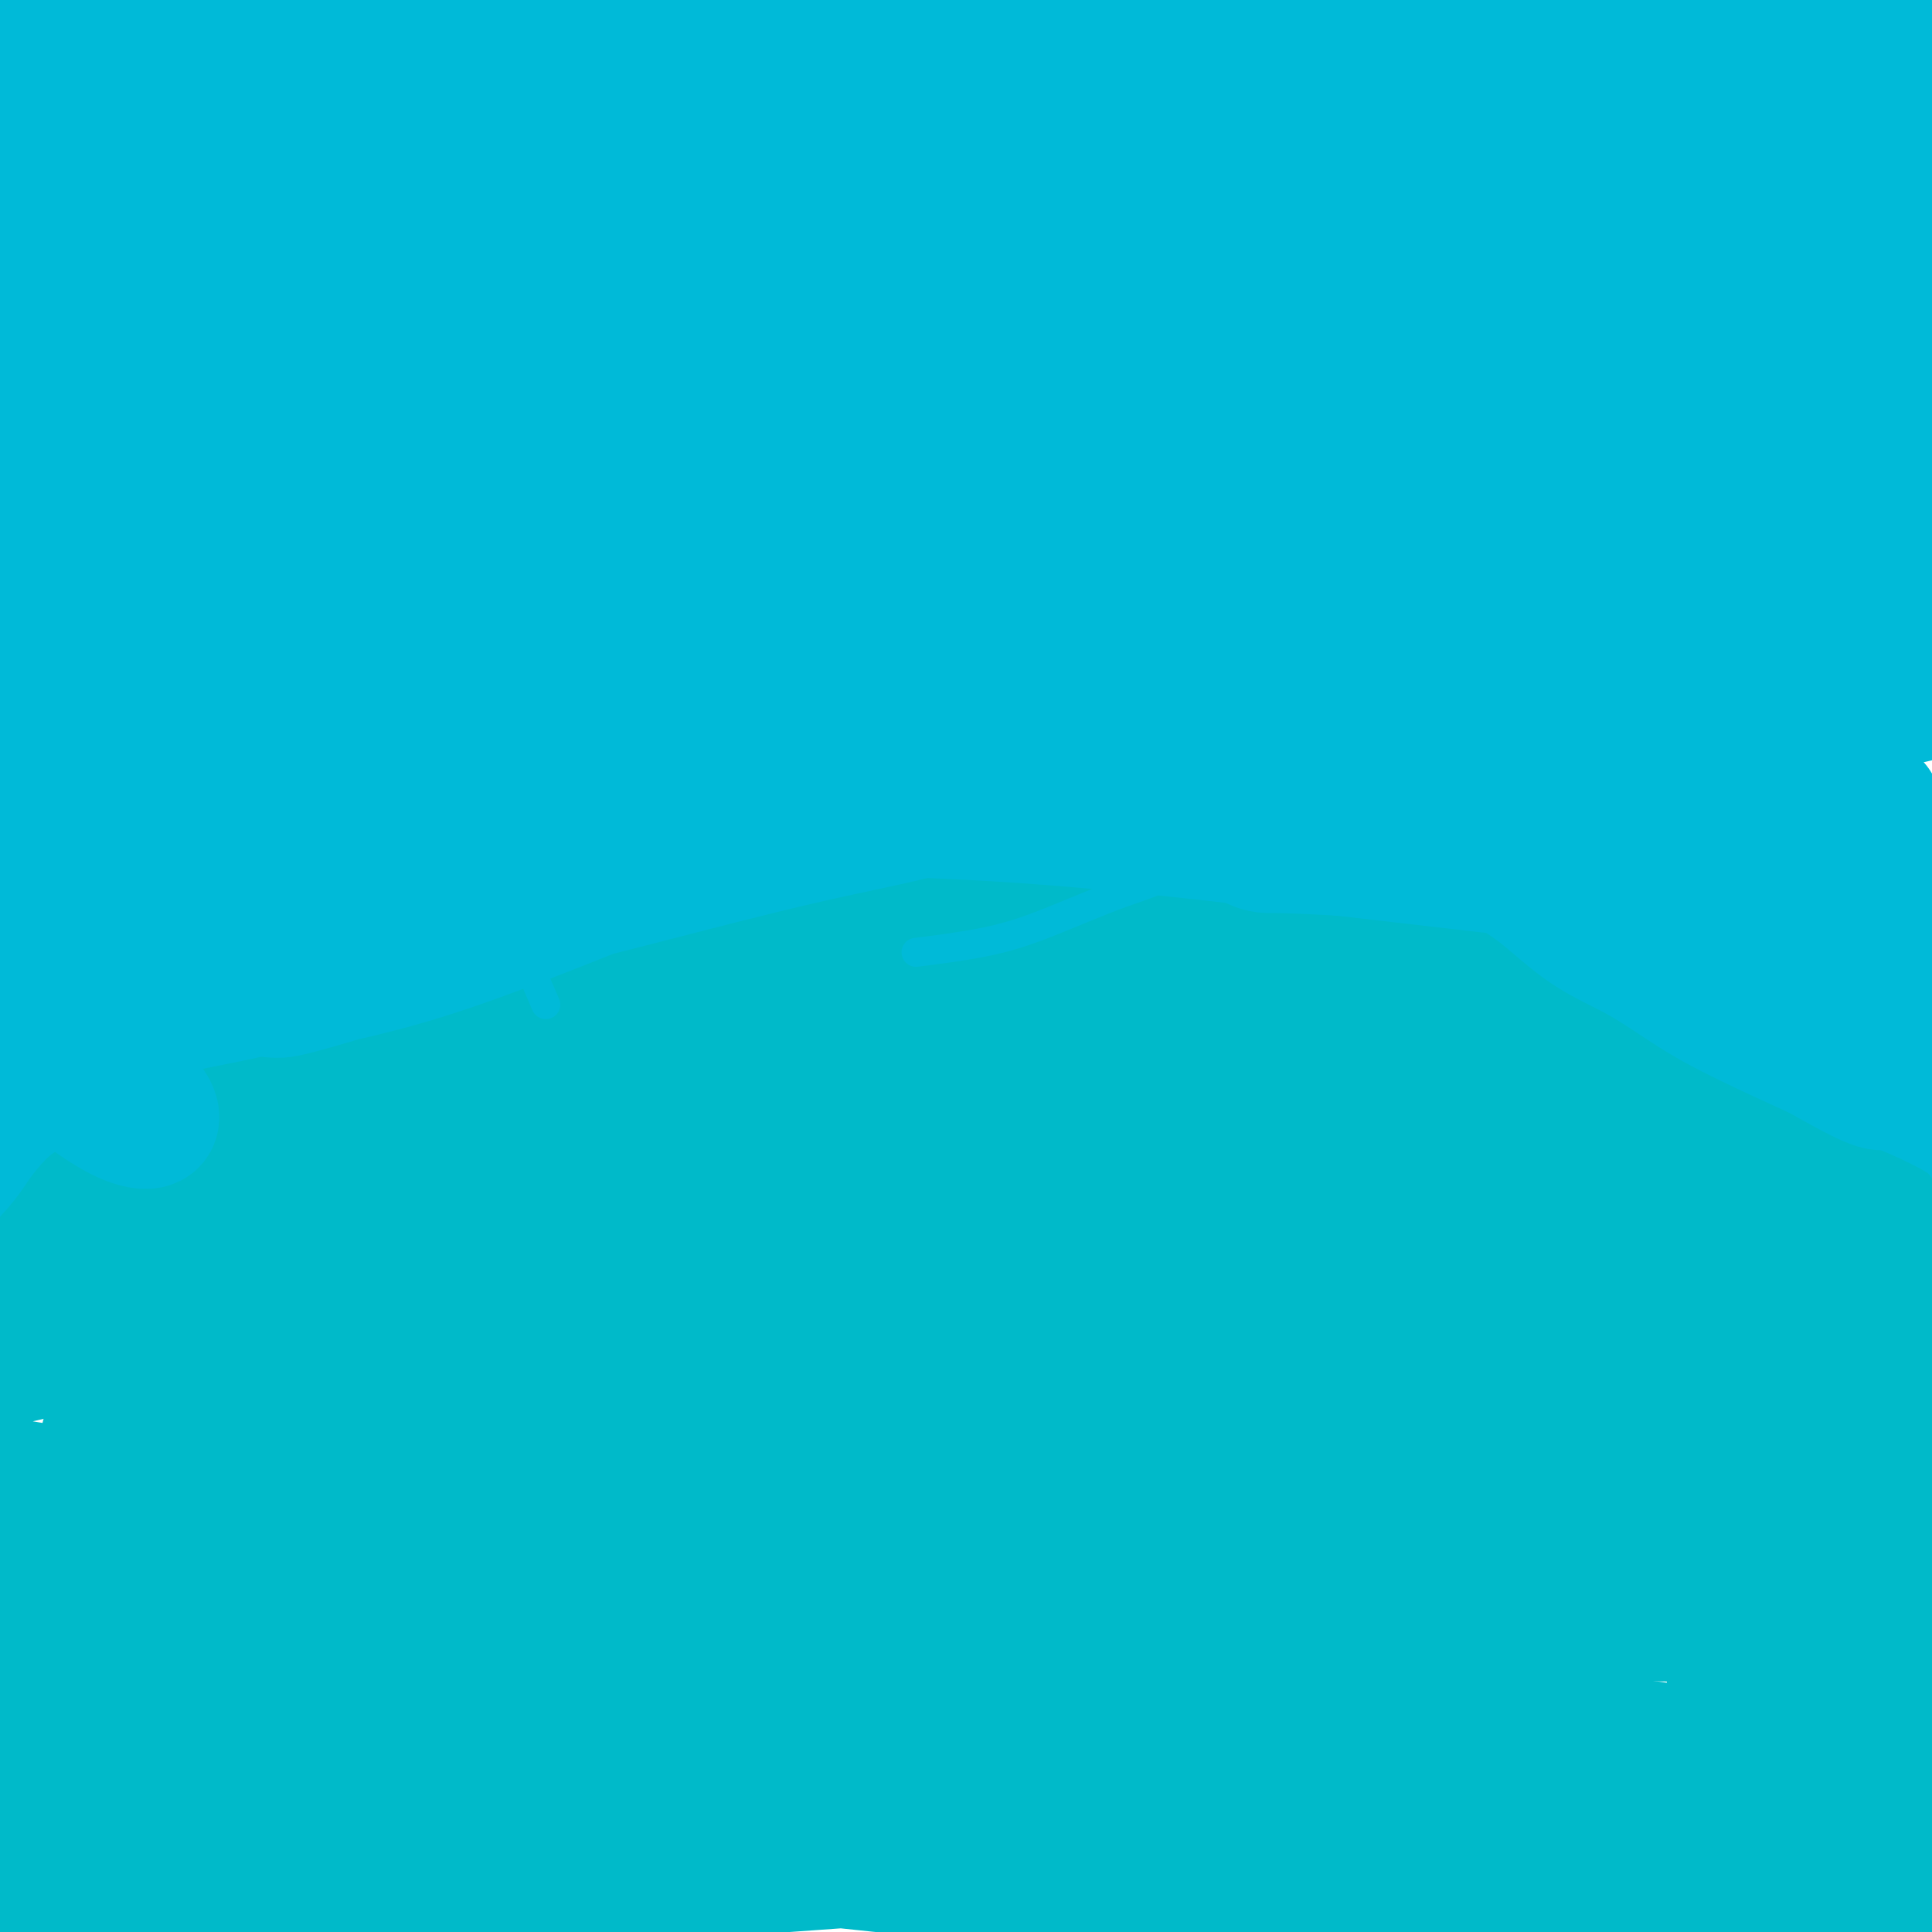 <svg viewBox='0 0 400 400' version='1.1' xmlns='http://www.w3.org/2000/svg' xmlns:xlink='http://www.w3.org/1999/xlink'><g fill='none' stroke='#00BAC9' stroke-width='28' stroke-linecap='round' stroke-linejoin='round'><path d='M3,386c0.862,-0.297 1.723,-0.595 4,-1c2.277,-0.405 5.969,-0.918 11,-2c5.031,-1.082 11.399,-2.735 18,-4c6.601,-1.265 13.434,-2.143 20,-3c6.566,-0.857 12.866,-1.694 20,-2c7.134,-0.306 15.104,-0.083 23,0c7.896,0.083 15.720,0.024 24,0c8.280,-0.024 17.016,-0.014 26,0c8.984,0.014 18.215,0.034 28,0c9.785,-0.034 20.125,-0.120 30,0c9.875,0.120 19.287,0.447 29,1c9.713,0.553 19.728,1.333 29,2c9.272,0.667 17.800,1.221 27,2c9.200,0.779 19.072,1.783 28,3c8.928,1.217 16.910,2.647 25,4c8.090,1.353 16.286,2.628 23,4c6.714,1.372 11.946,2.840 18,4c6.054,1.160 12.931,2.013 18,3c5.069,0.987 8.331,2.107 12,3c3.669,0.893 7.746,1.560 11,2c3.254,0.440 5.685,0.654 8,1c2.315,0.346 4.515,0.825 6,1c1.485,0.175 2.254,0.047 3,0c0.746,-0.047 1.470,-0.013 2,0c0.530,0.013 0.866,0.004 1,0c0.134,-0.004 0.067,-0.002 0,0'/><path d='M18,378c5.411,-1.576 10.822,-3.152 14,-4c3.178,-0.848 4.124,-0.969 10,-1c5.876,-0.031 16.681,0.026 28,0c11.319,-0.026 23.152,-0.137 35,1c11.848,1.137 23.713,3.520 34,5c10.287,1.480 18.997,2.057 25,3c6.003,0.943 9.299,2.254 13,3c3.701,0.746 7.805,0.929 13,1c5.195,0.071 11.479,0.030 18,0c6.521,-0.030 13.277,-0.050 21,0c7.723,0.050 16.411,0.171 24,0c7.589,-0.171 14.078,-0.634 19,-1c4.922,-0.366 8.276,-0.635 12,-1c3.724,-0.365 7.817,-0.826 10,-1c2.183,-0.174 2.454,-0.061 3,0c0.546,0.061 1.367,0.069 1,0c-0.367,-0.069 -1.921,-0.216 -6,0c-4.079,0.216 -10.683,0.796 -20,1c-9.317,0.204 -21.349,0.031 -34,0c-12.651,-0.031 -25.923,0.079 -38,0c-12.077,-0.079 -22.960,-0.347 -34,0c-11.040,0.347 -22.237,1.308 -34,2c-11.763,0.692 -24.092,1.114 -35,2c-10.908,0.886 -20.396,2.238 -31,3c-10.604,0.762 -22.325,0.936 -32,1c-9.675,0.064 -17.305,0.017 -23,0c-5.695,-0.017 -9.456,-0.005 -12,0c-2.544,0.005 -3.870,0.001 -4,0c-0.130,-0.001 0.935,-0.001 2,0'/><path d='M-3,392c-25.069,1.404 -3.242,0.913 8,0c11.242,-0.913 11.898,-2.250 19,-3c7.102,-0.750 20.650,-0.914 33,-1c12.350,-0.086 23.500,-0.095 35,0c11.500,0.095 23.348,0.295 35,0c11.652,-0.295 23.106,-1.085 36,-2c12.894,-0.915 27.228,-1.957 42,-3c14.772,-1.043 29.982,-2.089 45,-3c15.018,-0.911 29.842,-1.687 42,-2c12.158,-0.313 21.649,-0.162 30,0c8.351,0.162 15.563,0.336 20,1c4.437,0.664 6.101,1.818 7,3c0.899,1.182 1.034,2.393 1,3c-0.034,0.607 -0.236,0.610 -1,1c-0.764,0.390 -2.091,1.165 -7,2c-4.909,0.835 -13.399,1.728 -25,2c-11.601,0.272 -26.314,-0.079 -41,0c-14.686,0.079 -29.345,0.589 -45,0c-15.655,-0.589 -32.307,-2.275 -49,-4c-16.693,-1.725 -33.426,-3.489 -48,-6c-14.574,-2.511 -26.988,-5.769 -40,-9c-13.012,-3.231 -26.622,-6.437 -38,-9c-11.378,-2.563 -20.522,-4.485 -28,-7c-7.478,-2.515 -13.289,-5.622 -18,-8c-4.711,-2.378 -8.324,-4.025 -10,-5c-1.676,-0.975 -1.417,-1.277 -1,-2c0.417,-0.723 0.990,-1.868 3,-2c2.010,-0.132 5.456,0.748 11,0c5.544,-0.748 13.185,-3.124 23,-4c9.815,-0.876 21.804,-0.250 35,0c13.196,0.250 27.598,0.125 42,0'/><path d='M113,334c20.066,0.002 31.730,0.006 47,0c15.270,-0.006 34.146,-0.022 54,0c19.854,0.022 40.685,0.082 62,0c21.315,-0.082 43.112,-0.306 62,0c18.888,0.306 34.867,1.141 48,2c13.133,0.859 23.420,1.741 31,2c7.580,0.259 12.452,-0.107 15,0c2.548,0.107 2.770,0.685 3,0c0.230,-0.685 0.467,-2.633 -5,-4c-5.467,-1.367 -16.637,-2.155 -29,-3c-12.363,-0.845 -25.920,-1.749 -41,-2c-15.080,-0.251 -31.683,0.150 -48,0c-16.317,-0.150 -32.347,-0.851 -48,0c-15.653,0.851 -30.931,3.253 -47,5c-16.069,1.747 -32.931,2.839 -49,4c-16.069,1.161 -31.344,2.390 -47,3c-15.656,0.610 -31.694,0.601 -46,1c-14.306,0.399 -26.881,1.208 -39,0c-12.119,-1.208 -23.782,-4.431 -32,-7c-8.218,-2.569 -12.992,-4.484 -15,-6c-2.008,-1.516 -1.252,-2.631 0,-4c1.252,-1.369 2.999,-2.990 7,-5c4.001,-2.010 10.255,-4.408 17,-7c6.745,-2.592 13.982,-5.379 23,-8c9.018,-2.621 19.816,-5.075 31,-7c11.184,-1.925 22.752,-3.321 35,-4c12.248,-0.679 25.174,-0.640 39,-1c13.826,-0.360 28.551,-1.117 46,0c17.449,1.117 37.621,4.108 57,7c19.379,2.892 37.965,5.683 53,7c15.035,1.317 26.517,1.158 38,1'/><path d='M335,308c10.904,0.166 19.163,0.082 26,0c6.837,-0.082 12.252,-0.162 15,-1c2.748,-0.838 2.829,-2.434 3,-4c0.171,-1.566 0.433,-3.103 -1,-4c-1.433,-0.897 -4.560,-1.154 -10,-2c-5.440,-0.846 -13.193,-2.281 -25,-3c-11.807,-0.719 -27.668,-0.722 -45,0c-17.332,0.722 -36.135,2.168 -55,4c-18.865,1.832 -37.791,4.050 -56,6c-18.209,1.950 -35.702,3.630 -53,5c-17.298,1.370 -34.403,2.428 -50,3c-15.597,0.572 -29.686,0.658 -43,0c-13.314,-0.658 -25.854,-2.059 -37,-4c-11.146,-1.941 -20.899,-4.421 -26,-7c-5.101,-2.579 -5.550,-5.257 -6,-7c-0.450,-1.743 -0.901,-2.552 1,-4c1.901,-1.448 6.156,-3.536 11,-5c4.844,-1.464 10.279,-2.304 18,-4c7.721,-1.696 17.728,-4.247 30,-6c12.272,-1.753 26.809,-2.708 41,-3c14.191,-0.292 28.036,0.079 43,0c14.964,-0.079 31.046,-0.608 49,0c17.954,0.608 37.778,2.353 56,3c18.222,0.647 34.841,0.196 49,0c14.159,-0.196 25.858,-0.137 37,0c11.142,0.137 21.729,0.352 30,0c8.271,-0.352 14.227,-1.271 19,-2c4.773,-0.729 8.362,-1.268 10,-2c1.638,-0.732 1.326,-1.659 1,-2c-0.326,-0.341 -0.664,-0.098 -3,0c-2.336,0.098 -6.668,0.049 -11,0'/><path d='M353,269c-7.307,0.079 -19.075,1.277 -32,3c-12.925,1.723 -27.007,3.971 -41,7c-13.993,3.029 -27.898,6.839 -43,11c-15.102,4.161 -31.401,8.674 -46,13c-14.599,4.326 -27.499,8.466 -41,12c-13.501,3.534 -27.602,6.464 -41,10c-13.398,3.536 -26.094,7.680 -38,10c-11.906,2.320 -23.022,2.816 -33,3c-9.978,0.184 -18.817,0.055 -26,0c-7.183,-0.055 -12.708,-0.035 -16,0c-3.292,0.035 -4.349,0.084 -5,0c-0.651,-0.084 -0.895,-0.300 -1,-1c-0.105,-0.700 -0.072,-1.884 0,-3c0.072,-1.116 0.184,-2.166 1,-3c0.816,-0.834 2.337,-1.453 4,-3c1.663,-1.547 3.468,-4.021 6,-6c2.532,-1.979 5.791,-3.464 9,-6c3.209,-2.536 6.367,-6.123 10,-10c3.633,-3.877 7.739,-8.045 11,-12c3.261,-3.955 5.677,-7.698 9,-12c3.323,-4.302 7.553,-9.164 11,-14c3.447,-4.836 6.110,-9.645 9,-14c2.890,-4.355 6.008,-8.256 9,-12c2.992,-3.744 5.858,-7.332 9,-11c3.142,-3.668 6.559,-7.415 10,-11c3.441,-3.585 6.907,-7.007 11,-10c4.093,-2.993 8.812,-5.556 13,-8c4.188,-2.444 7.844,-4.768 12,-7c4.156,-2.232 8.811,-4.370 13,-6c4.189,-1.630 7.911,-2.751 12,-4c4.089,-1.249 8.544,-2.624 13,-4'/><path d='M162,181c7.850,-2.400 8.473,-1.400 12,-2c3.527,-0.600 9.956,-2.802 15,-4c5.044,-1.198 8.704,-1.394 13,-2c4.296,-0.606 9.228,-1.622 14,-2c4.772,-0.378 9.384,-0.118 14,0c4.616,0.118 9.236,0.092 14,0c4.764,-0.092 9.670,-0.251 15,0c5.330,0.251 11.083,0.913 17,2c5.917,1.087 11.998,2.599 18,4c6.002,1.401 11.924,2.690 18,4c6.076,1.310 12.307,2.642 18,4c5.693,1.358 10.849,2.743 17,4c6.151,1.257 13.296,2.387 20,4c6.704,1.613 12.965,3.710 19,6c6.035,2.290 11.843,4.773 18,7c6.157,2.227 12.662,4.199 19,7c6.338,2.801 12.510,6.431 17,9c4.490,2.569 7.299,4.075 10,6c2.701,1.925 5.294,4.267 7,6c1.706,1.733 2.524,2.857 3,4c0.476,1.143 0.611,2.307 1,3c0.389,0.693 1.031,0.916 0,1c-1.031,0.084 -3.736,0.028 -6,0c-2.264,-0.028 -4.089,-0.027 -7,0c-2.911,0.027 -6.909,0.081 -13,0c-6.091,-0.081 -14.274,-0.295 -23,-1c-8.726,-0.705 -17.996,-1.899 -28,-3c-10.004,-1.101 -20.743,-2.110 -31,-3c-10.257,-0.890 -20.031,-1.663 -29,-2c-8.969,-0.337 -17.134,-0.239 -27,-1c-9.866,-0.761 -21.433,-2.380 -33,-4'/><path d='M264,228c-28.852,-2.626 -26.984,-2.692 -33,-4c-6.016,-1.308 -19.918,-3.859 -31,-5c-11.082,-1.141 -19.344,-0.873 -28,-1c-8.656,-0.127 -17.706,-0.648 -26,-1c-8.294,-0.352 -15.832,-0.536 -23,0c-7.168,0.536 -13.966,1.790 -21,3c-7.034,1.210 -14.303,2.376 -21,4c-6.697,1.624 -12.822,3.707 -19,6c-6.178,2.293 -12.408,4.796 -18,7c-5.592,2.204 -10.548,4.111 -15,6c-4.452,1.889 -8.402,3.762 -12,5c-3.598,1.238 -6.843,1.841 -9,2c-2.157,0.159 -3.227,-0.125 -4,0c-0.773,0.125 -1.249,0.661 0,0c1.249,-0.661 4.224,-2.518 7,-4c2.776,-1.482 5.351,-2.590 9,-5c3.649,-2.410 8.370,-6.124 14,-10c5.630,-3.876 12.170,-7.914 19,-12c6.830,-4.086 13.951,-8.219 22,-12c8.049,-3.781 17.025,-7.209 26,-10c8.975,-2.791 17.949,-4.943 27,-7c9.051,-2.057 18.179,-4.018 28,-5c9.821,-0.982 20.333,-0.984 30,-1c9.667,-0.016 18.487,-0.044 27,0c8.513,0.044 16.719,0.162 24,1c7.281,0.838 13.636,2.396 21,4c7.364,1.604 15.737,3.255 22,5c6.263,1.745 10.417,3.585 13,5c2.583,1.415 3.595,2.404 4,3c0.405,0.596 0.202,0.798 0,1'/><path d='M297,203c2.044,1.964 -1.346,2.374 -4,3c-2.654,0.626 -4.573,1.469 -9,3c-4.427,1.531 -11.362,3.750 -19,6c-7.638,2.250 -15.979,4.532 -26,6c-10.021,1.468 -21.721,2.122 -33,3c-11.279,0.878 -22.136,1.980 -33,3c-10.864,1.020 -21.733,1.959 -33,3c-11.267,1.041 -22.930,2.185 -34,3c-11.070,0.815 -21.547,1.300 -31,2c-9.453,0.700 -17.883,1.613 -25,2c-7.117,0.387 -12.920,0.247 -17,1c-4.080,0.753 -6.435,2.400 -8,3c-1.565,0.600 -2.340,0.151 -2,0c0.340,-0.151 1.793,-0.006 3,0c1.207,0.006 2.167,-0.126 4,0c1.833,0.126 4.539,0.509 9,0c4.461,-0.509 10.677,-1.910 17,-3c6.323,-1.090 12.754,-1.869 21,-3c8.246,-1.131 18.306,-2.615 29,-4c10.694,-1.385 22.024,-2.671 33,-4c10.976,-1.329 21.600,-2.701 32,-4c10.400,-1.299 20.575,-2.525 30,-4c9.425,-1.475 18.100,-3.200 25,-4c6.900,-0.800 12.024,-0.674 16,-1c3.976,-0.326 6.805,-1.103 7,-1c0.195,0.103 -2.243,1.086 -5,2c-2.757,0.914 -5.832,1.761 -13,4c-7.168,2.239 -18.430,5.872 -30,9c-11.570,3.128 -23.449,5.751 -37,8c-13.551,2.249 -28.776,4.125 -44,6'/><path d='M120,242c-20.781,3.091 -32.233,3.820 -44,5c-11.767,1.180 -23.849,2.813 -34,4c-10.151,1.187 -18.372,1.928 -24,3c-5.628,1.072 -8.665,2.475 -10,3c-1.335,0.525 -0.968,0.171 0,0c0.968,-0.171 2.538,-0.158 5,0c2.462,0.158 5.817,0.461 13,0c7.183,-0.461 18.193,-1.686 30,-3c11.807,-1.314 24.410,-2.717 38,-4c13.590,-1.283 28.167,-2.447 42,-4c13.833,-1.553 26.923,-3.494 41,-5c14.077,-1.506 29.140,-2.576 43,-4c13.860,-1.424 26.515,-3.202 38,-4c11.485,-0.798 21.798,-0.617 30,-1c8.202,-0.383 14.293,-1.330 19,-2c4.707,-0.670 8.031,-1.063 8,-1c-0.031,0.063 -3.418,0.581 -7,1c-3.582,0.419 -7.359,0.738 -15,2c-7.641,1.262 -19.145,3.467 -32,6c-12.855,2.533 -27.063,5.392 -42,8c-14.937,2.608 -30.605,4.964 -45,8c-14.395,3.036 -27.516,6.754 -40,10c-12.484,3.246 -24.330,6.022 -35,9c-10.670,2.978 -20.165,6.159 -27,8c-6.835,1.841 -11.009,2.342 -13,3c-1.991,0.658 -1.799,1.475 -2,2c-0.201,0.525 -0.796,0.759 1,1c1.796,0.241 5.984,0.488 11,1c5.016,0.512 10.862,1.289 20,3c9.138,1.711 21.569,4.355 34,7'/><path d='M123,298c16.792,3.388 25.771,5.860 38,8c12.229,2.140 27.706,3.950 42,6c14.294,2.050 27.403,4.341 41,6c13.597,1.659 27.681,2.686 40,4c12.319,1.314 22.871,2.914 31,4c8.129,1.086 13.835,1.657 17,2c3.165,0.343 3.791,0.459 4,1c0.209,0.541 0.003,1.508 -2,2c-2.003,0.492 -5.801,0.510 -10,1c-4.199,0.490 -8.797,1.452 -18,3c-9.203,1.548 -23.009,3.683 -37,5c-13.991,1.317 -28.165,1.817 -43,3c-14.835,1.183 -30.329,3.050 -45,5c-14.671,1.950 -28.517,3.984 -41,6c-12.483,2.016 -23.602,4.014 -33,5c-9.398,0.986 -17.073,0.959 -23,1c-5.927,0.041 -10.104,0.151 -12,0c-1.896,-0.151 -1.511,-0.563 -1,-1c0.511,-0.437 1.147,-0.898 4,-1c2.853,-0.102 7.924,0.154 14,0c6.076,-0.154 13.156,-0.720 22,-1c8.844,-0.280 19.453,-0.276 32,0c12.547,0.276 27.033,0.823 42,2c14.967,1.177 30.414,2.985 45,5c14.586,2.015 28.310,4.239 40,5c11.690,0.761 21.346,0.061 29,0c7.654,-0.061 13.305,0.517 17,0c3.695,-0.517 5.434,-2.128 6,-3c0.566,-0.872 -0.040,-1.004 -1,-1c-0.960,0.004 -2.274,0.144 -5,0c-2.726,-0.144 -6.863,-0.572 -11,-1'/><path d='M305,364c-5.238,-0.358 -9.833,-0.252 -17,0c-7.167,0.252 -16.907,0.652 -28,0c-11.093,-0.652 -23.539,-2.356 -35,-4c-11.461,-1.644 -21.938,-3.229 -31,-4c-9.062,-0.771 -16.709,-0.729 -22,-1c-5.291,-0.271 -8.227,-0.857 -10,-1c-1.773,-0.143 -2.384,0.155 -2,0c0.384,-0.155 1.762,-0.765 4,-1c2.238,-0.235 5.337,-0.095 11,0c5.663,0.095 13.889,0.144 24,0c10.111,-0.144 22.108,-0.481 36,0c13.892,0.481 29.681,1.782 45,3c15.319,1.218 30.170,2.355 45,4c14.830,1.645 29.640,3.799 43,6c13.360,2.201 25.269,4.450 36,6c10.731,1.550 20.282,2.401 27,3c6.718,0.599 10.602,0.945 13,1c2.398,0.055 3.310,-0.181 4,0c0.690,0.181 1.159,0.779 0,1c-1.159,0.221 -3.946,0.065 -7,0c-3.054,-0.065 -6.374,-0.038 -11,0c-4.626,0.038 -10.559,0.087 -18,0c-7.441,-0.087 -16.390,-0.309 -26,-1c-9.610,-0.691 -19.882,-1.852 -30,-3c-10.118,-1.148 -20.080,-2.282 -28,-3c-7.920,-0.718 -13.796,-1.019 -19,-1c-5.204,0.019 -9.737,0.359 -13,0c-3.263,-0.359 -5.256,-1.416 -6,-2c-0.744,-0.584 -0.239,-0.696 0,-1c0.239,-0.304 0.211,-0.801 2,-1c1.789,-0.199 5.394,-0.099 9,0'/><path d='M301,365c3.698,-0.482 7.441,-0.687 13,0c5.559,0.687 12.932,2.265 23,3c10.068,0.735 22.830,0.625 34,1c11.170,0.375 20.750,1.234 29,0c8.250,-1.234 15.172,-4.562 21,-8c5.828,-3.438 10.561,-6.987 14,-11c3.439,-4.013 5.583,-8.489 7,-12c1.417,-3.511 2.106,-6.057 2,-9c-0.106,-2.943 -1.008,-6.284 -4,-10c-2.992,-3.716 -8.074,-7.809 -14,-12c-5.926,-4.191 -12.697,-8.481 -19,-12c-6.303,-3.519 -12.137,-6.266 -18,-8c-5.863,-1.734 -11.753,-2.453 -16,-3c-4.247,-0.547 -6.851,-0.920 -9,0c-2.149,0.920 -3.844,3.134 -5,5c-1.156,1.866 -1.772,3.384 -2,5c-0.228,1.616 -0.069,3.330 0,5c0.069,1.670 0.046,3.295 1,5c0.954,1.705 2.884,3.490 5,6c2.116,2.510 4.416,5.745 7,9c2.584,3.255 5.451,6.531 8,9c2.549,2.469 4.782,4.130 6,5c1.218,0.870 1.423,0.950 2,1c0.577,0.050 1.528,0.069 2,-1c0.472,-1.069 0.466,-3.225 1,-7c0.534,-3.775 1.607,-9.170 2,-16c0.393,-6.830 0.105,-15.095 0,-23c-0.105,-7.905 -0.028,-15.449 0,-20c0.028,-4.551 0.008,-6.110 0,-7c-0.008,-0.890 -0.002,-1.111 0,3c0.002,4.111 0.001,12.556 0,21'/><path d='M391,284c0.226,9.759 0.792,22.156 1,35c0.208,12.844 0.058,26.133 0,38c-0.058,11.867 -0.026,22.311 0,30c0.026,7.689 0.045,12.624 0,13c-0.045,0.376 -0.154,-3.806 0,-7c0.154,-3.194 0.573,-5.401 1,-14c0.427,-8.599 0.864,-23.589 1,-37c0.136,-13.411 -0.029,-25.244 1,-37c1.029,-11.756 3.252,-23.434 5,-32c1.748,-8.566 3.021,-14.020 4,-17c0.979,-2.980 1.663,-3.486 2,-4c0.337,-0.514 0.327,-1.037 0,4c-0.327,5.037 -0.971,15.634 -2,25c-1.029,9.366 -2.443,17.501 -4,27c-1.557,9.499 -3.258,20.362 -4,29c-0.742,8.638 -0.524,15.051 -1,18c-0.476,2.949 -1.644,2.435 -2,2c-0.356,-0.435 0.101,-0.792 0,-6c-0.101,-5.208 -0.759,-15.269 -1,-25c-0.241,-9.731 -0.064,-19.132 0,-30c0.064,-10.868 0.016,-23.202 0,-34c-0.016,-10.798 0.000,-20.060 0,-25c-0.000,-4.940 -0.018,-5.559 0,-6c0.018,-0.441 0.071,-0.705 -1,4c-1.071,4.705 -3.265,14.378 -6,25c-2.735,10.622 -6.009,22.194 -8,34c-1.991,11.806 -2.699,23.845 -4,32c-1.301,8.155 -3.197,12.426 -4,16c-0.803,3.574 -0.515,6.450 0,2c0.515,-4.450 1.258,-16.225 2,-28'/><path d='M371,316c0.913,-9.442 2.195,-20.046 4,-31c1.805,-10.954 4.134,-22.259 6,-33c1.866,-10.741 3.268,-20.919 4,-26c0.732,-5.081 0.795,-5.065 1,-5c0.205,0.065 0.553,0.178 -1,7c-1.553,6.822 -5.008,20.351 -8,34c-2.992,13.649 -5.523,27.418 -8,42c-2.477,14.582 -4.900,29.977 -7,42c-2.100,12.023 -3.876,20.674 -5,25c-1.124,4.326 -1.597,4.329 -2,5c-0.403,0.671 -0.737,2.011 0,-2c0.737,-4.011 2.545,-13.375 4,-24c1.455,-10.625 2.556,-22.513 4,-36c1.444,-13.487 3.232,-28.573 5,-42c1.768,-13.427 3.516,-25.196 5,-35c1.484,-9.804 2.704,-17.643 3,-21c0.296,-3.357 -0.331,-2.233 -1,-1c-0.669,1.233 -1.381,2.576 -4,8c-2.619,5.424 -7.147,14.930 -11,26c-3.853,11.070 -7.033,23.703 -10,35c-2.967,11.297 -5.723,21.256 -8,29c-2.277,7.744 -4.075,13.271 -5,16c-0.925,2.729 -0.977,2.660 -1,2c-0.023,-0.660 -0.018,-1.912 0,-8c0.018,-6.088 0.050,-17.011 0,-29c-0.050,-11.989 -0.181,-25.042 1,-38c1.181,-12.958 3.676,-25.820 5,-37c1.324,-11.180 1.479,-20.677 2,-26c0.521,-5.323 1.410,-6.472 1,-7c-0.410,-0.528 -2.117,-0.437 -5,4c-2.883,4.437 -6.941,13.218 -11,22'/><path d='M329,212c-4.438,9.930 -7.532,21.754 -11,33c-3.468,11.246 -7.312,21.913 -10,31c-2.688,9.087 -4.222,16.594 -5,20c-0.778,3.406 -0.799,2.711 -1,3c-0.201,0.289 -0.582,1.562 0,-1c0.582,-2.562 2.128,-8.959 4,-17c1.872,-8.041 4.071,-17.726 6,-27c1.929,-9.274 3.588,-18.136 5,-26c1.412,-7.864 2.578,-14.728 3,-19c0.422,-4.272 0.100,-5.950 0,-7c-0.100,-1.050 0.021,-1.471 -2,1c-2.021,2.471 -6.185,7.833 -10,14c-3.815,6.167 -7.279,13.138 -10,20c-2.721,6.862 -4.697,13.616 -6,19c-1.303,5.384 -1.932,9.399 -2,11c-0.068,1.601 0.426,0.789 1,1c0.574,0.211 1.228,1.447 3,-1c1.772,-2.447 4.662,-8.577 7,-15c2.338,-6.423 4.124,-13.140 5,-19c0.876,-5.860 0.841,-10.863 1,-15c0.159,-4.137 0.510,-7.409 0,-9c-0.510,-1.591 -1.882,-1.501 -5,-1c-3.118,0.501 -7.980,1.414 -13,4c-5.020,2.586 -10.196,6.846 -15,11c-4.804,4.154 -9.236,8.202 -13,12c-3.764,3.798 -6.861,7.347 -9,11c-2.139,3.653 -3.319,7.410 -4,10c-0.681,2.590 -0.863,4.014 -1,5c-0.137,0.986 -0.229,1.535 1,2c1.229,0.465 3.780,0.847 6,1c2.220,0.153 4.110,0.076 6,0'/><path d='M260,264c3.119,0.429 4.416,0.000 6,0c1.584,-0.000 3.454,0.429 5,-1c1.546,-1.429 2.766,-4.714 3,-7c0.234,-2.286 -0.520,-3.572 -3,-6c-2.480,-2.428 -6.686,-5.998 -11,-10c-4.314,-4.002 -8.736,-8.437 -13,-12c-4.264,-3.563 -8.368,-6.254 -12,-8c-3.632,-1.746 -6.790,-2.545 -9,-3c-2.210,-0.455 -3.470,-0.565 -5,0c-1.530,0.565 -3.328,1.804 -4,7c-0.672,5.196 -0.218,14.349 0,21c0.218,6.651 0.201,10.802 1,15c0.799,4.198 2.415,8.444 4,11c1.585,2.556 3.139,3.420 4,4c0.861,0.580 1.030,0.874 1,1c-0.030,0.126 -0.259,0.084 0,-1c0.259,-1.084 1.007,-3.209 0,-6c-1.007,-2.791 -3.769,-6.247 -7,-11c-3.231,-4.753 -6.931,-10.801 -12,-17c-5.069,-6.199 -11.505,-12.547 -17,-18c-5.495,-5.453 -10.048,-10.010 -14,-13c-3.952,-2.990 -7.304,-4.413 -9,-5c-1.696,-0.587 -1.736,-0.339 -2,0c-0.264,0.339 -0.752,0.769 -1,1c-0.248,0.231 -0.258,0.262 1,1c1.258,0.738 3.782,2.184 7,4c3.218,1.816 7.131,4.002 11,6c3.869,1.998 7.696,3.807 12,5c4.304,1.193 9.087,1.769 12,2c2.913,0.231 3.957,0.115 5,0'/><path d='M213,224c4.079,0.768 5.776,1.688 1,0c-4.776,-1.688 -16.025,-5.983 -24,-9c-7.975,-3.017 -12.676,-4.756 -18,-7c-5.324,-2.244 -11.270,-4.994 -16,-6c-4.730,-1.006 -8.243,-0.270 -10,0c-1.757,0.270 -1.758,0.072 -1,0c0.758,-0.072 2.276,-0.018 5,0c2.724,0.018 6.656,0.002 11,0c4.344,-0.002 9.101,0.011 15,0c5.899,-0.011 12.941,-0.045 19,0c6.059,0.045 11.137,0.171 16,0c4.863,-0.171 9.511,-0.639 12,-1c2.489,-0.361 2.818,-0.616 3,-1c0.182,-0.384 0.215,-0.899 0,-1c-0.215,-0.101 -0.679,0.211 -3,0c-2.321,-0.211 -6.498,-0.946 -11,-2c-4.502,-1.054 -9.329,-2.427 -15,-4c-5.671,-1.573 -12.186,-3.347 -18,-4c-5.814,-0.653 -10.926,-0.185 -15,0c-4.074,0.185 -7.109,0.088 -9,0c-1.891,-0.088 -2.637,-0.167 -3,0c-0.363,0.167 -0.342,0.581 0,1c0.342,0.419 1.003,0.844 3,1c1.997,0.156 5.328,0.042 10,0c4.672,-0.042 10.685,-0.011 17,0c6.315,0.011 12.931,0.003 22,0c9.069,-0.003 20.591,-0.001 31,0c10.409,0.001 19.704,0.000 29,0'/><path d='M264,191c22.306,0.351 22.071,0.227 27,0c4.929,-0.227 15.023,-0.558 23,-1c7.977,-0.442 13.836,-0.993 19,-2c5.164,-1.007 9.631,-2.468 13,-3c3.369,-0.532 5.639,-0.136 7,0c1.361,0.136 1.814,0.011 2,0c0.186,-0.011 0.106,0.091 0,2c-0.106,1.909 -0.237,5.626 0,11c0.237,5.374 0.843,12.407 1,17c0.157,4.593 -0.136,6.746 -1,9c-0.864,2.254 -2.298,4.607 -3,6c-0.702,1.393 -0.671,1.824 -1,2c-0.329,0.176 -1.018,0.095 -1,0c0.018,-0.095 0.742,-0.205 1,0c0.258,0.205 0.048,0.724 1,0c0.952,-0.724 3.066,-2.690 5,-4c1.934,-1.310 3.689,-1.962 5,-4c1.311,-2.038 2.180,-5.461 3,-9c0.820,-3.539 1.593,-7.195 1,-12c-0.593,-4.805 -2.552,-10.760 -4,-15c-1.448,-4.240 -2.387,-6.766 -3,-8c-0.613,-1.234 -0.902,-1.176 -1,-1c-0.098,0.176 -0.005,0.469 0,1c0.005,0.531 -0.079,1.301 1,4c1.079,2.699 3.322,7.328 6,12c2.678,4.672 5.790,9.386 9,14c3.210,4.614 6.518,9.127 8,12c1.482,2.873 1.138,4.107 1,5c-0.138,0.893 -0.069,1.447 0,2'/><path d='M383,229c2.872,7.811 -1.947,2.839 -6,1c-4.053,-1.839 -7.339,-0.546 -10,0c-2.661,0.546 -4.697,0.346 -16,0c-11.303,-0.346 -31.871,-0.837 -45,1c-13.129,1.837 -18.817,6.002 -28,11c-9.183,4.998 -21.862,10.828 -34,18c-12.138,7.172 -23.737,15.684 -36,24c-12.263,8.316 -25.192,16.434 -38,24c-12.808,7.566 -25.497,14.580 -38,21c-12.503,6.420 -24.821,12.245 -36,17c-11.179,4.755 -21.220,8.439 -30,10c-8.780,1.561 -16.301,0.997 -22,1c-5.699,0.003 -9.578,0.571 -13,-1c-3.422,-1.571 -6.388,-5.281 -8,-10c-1.612,-4.719 -1.869,-10.447 -2,-16c-0.131,-5.553 -0.135,-10.930 0,-17c0.135,-6.070 0.408,-12.833 2,-17c1.592,-4.167 4.502,-5.739 6,-7c1.498,-1.261 1.584,-2.211 2,0c0.416,2.211 1.163,7.584 0,16c-1.163,8.416 -4.235,19.876 -7,31c-2.765,11.124 -5.223,21.911 -8,33c-2.777,11.089 -5.874,22.481 -8,30c-2.126,7.519 -3.283,11.167 -4,12c-0.717,0.833 -0.996,-1.148 -1,-2c-0.004,-0.852 0.267,-0.576 2,-6c1.733,-5.424 4.928,-16.547 7,-27c2.072,-10.453 3.019,-20.237 5,-31c1.981,-10.763 4.994,-22.504 7,-31c2.006,-8.496 3.003,-13.748 4,-19'/><path d='M28,295c3.204,-17.506 -0.787,-3.272 -2,1c-1.213,4.272 0.353,-1.419 -5,7c-5.353,8.419 -17.625,30.948 -24,44c-6.375,13.052 -6.853,16.628 -8,21c-1.147,4.372 -2.962,9.542 -3,12c-0.038,2.458 1.703,2.206 3,2c1.297,-0.206 2.152,-0.364 5,-5c2.848,-4.636 7.690,-13.748 15,-25c7.310,-11.252 17.089,-24.643 21,-30c3.911,-5.357 1.956,-2.678 0,0'/></g>
<g fill='none' stroke='#00BAD8' stroke-width='28' stroke-linecap='round' stroke-linejoin='round'><path d='M0,167c-1.006,-1.188 -2.011,-2.375 0,-3c2.011,-0.625 7.040,-0.687 13,-2c5.960,-1.313 12.851,-3.877 21,-6c8.149,-2.123 17.555,-3.803 27,-5c9.445,-1.197 18.931,-1.910 28,-2c9.069,-0.090 17.723,0.442 26,0c8.277,-0.442 16.176,-1.858 23,-3c6.824,-1.142 12.573,-2.009 17,-3c4.427,-0.991 7.534,-2.105 9,-3c1.466,-0.895 1.293,-1.572 1,-2c-0.293,-0.428 -0.705,-0.606 -4,-1c-3.295,-0.394 -9.471,-1.005 -17,-2c-7.529,-0.995 -16.409,-2.374 -26,-5c-9.591,-2.626 -19.892,-6.500 -30,-10c-10.108,-3.500 -20.022,-6.628 -29,-9c-8.978,-2.372 -17.019,-3.990 -24,-6c-6.981,-2.010 -12.903,-4.411 -17,-6c-4.097,-1.589 -6.370,-2.364 -8,-3c-1.630,-0.636 -2.618,-1.132 -2,-2c0.618,-0.868 2.840,-2.107 8,-3c5.160,-0.893 13.257,-1.440 22,-2c8.743,-0.560 18.130,-1.134 29,-2c10.870,-0.866 23.221,-2.026 35,-4c11.779,-1.974 22.987,-4.764 35,-7c12.013,-2.236 24.833,-3.917 37,-5c12.167,-1.083 23.683,-1.566 34,-2c10.317,-0.434 19.435,-0.817 27,-1c7.565,-0.183 13.575,-0.165 18,0c4.425,0.165 7.264,0.476 8,1c0.736,0.524 -0.632,1.262 -2,2'/><path d='M259,71c-2.624,0.519 -8.185,0.817 -18,1c-9.815,0.183 -23.884,0.252 -33,0c-9.116,-0.252 -13.279,-0.823 -36,-2c-22.721,-1.177 -64.001,-2.959 -87,-4c-22.999,-1.041 -27.717,-1.341 -35,-2c-7.283,-0.659 -17.130,-1.676 -24,-3c-6.870,-1.324 -10.764,-2.953 -13,-5c-2.236,-2.047 -2.814,-4.510 -3,-8c-0.186,-3.490 0.020,-8.006 4,-13c3.980,-4.994 11.733,-10.466 21,-14c9.267,-3.534 20.048,-5.129 31,-7c10.952,-1.871 22.075,-4.018 33,-5c10.925,-0.982 21.651,-0.798 32,-1c10.349,-0.202 20.321,-0.788 29,-1c8.679,-0.212 16.065,-0.049 22,0c5.935,0.049 10.418,-0.016 13,0c2.582,0.016 3.263,0.112 4,1c0.737,0.888 1.529,2.567 -1,5c-2.529,2.433 -8.378,5.619 -16,8c-7.622,2.381 -17.018,3.958 -28,5c-10.982,1.042 -23.552,1.548 -36,2c-12.448,0.452 -24.775,0.850 -36,1c-11.225,0.150 -21.349,0.051 -30,0c-8.651,-0.051 -15.829,-0.054 -21,0c-5.171,0.054 -8.335,0.164 -10,0c-1.665,-0.164 -1.830,-0.602 -2,-1c-0.170,-0.398 -0.345,-0.756 3,-2c3.345,-1.244 10.208,-3.373 18,-5c7.792,-1.627 16.512,-2.750 27,-4c10.488,-1.250 22.744,-2.625 35,-4'/><path d='M102,13c16.698,-1.423 27.444,-0.981 40,-1c12.556,-0.019 26.923,-0.499 40,1c13.077,1.499 24.862,4.979 35,7c10.138,2.021 18.627,2.584 26,3c7.373,0.416 13.631,0.684 19,1c5.369,0.316 9.850,0.679 14,0c4.150,-0.679 7.968,-2.401 11,-5c3.032,-2.599 5.279,-6.076 7,-8c1.721,-1.924 2.916,-2.294 4,-3c1.084,-0.706 2.056,-1.747 2,-1c-0.056,0.747 -1.141,3.282 -2,5c-0.859,1.718 -1.491,2.618 -5,7c-3.509,4.382 -9.895,12.246 -18,20c-8.105,7.754 -17.930,15.398 -28,23c-10.070,7.602 -20.384,15.161 -38,22c-17.616,6.839 -42.532,12.957 -60,16c-17.468,3.043 -27.488,3.011 -40,3c-12.512,-0.011 -27.516,-0.000 -36,0c-8.484,0.000 -10.449,-0.010 -16,0c-5.551,0.010 -14.688,0.039 -21,-1c-6.312,-1.039 -9.799,-3.146 -12,-5c-2.201,-1.854 -3.118,-3.455 -4,-5c-0.882,-1.545 -1.730,-3.033 0,-5c1.730,-1.967 6.039,-4.413 12,-7c5.961,-2.587 13.576,-5.314 22,-8c8.424,-2.686 17.657,-5.331 28,-8c10.343,-2.669 21.796,-5.362 34,-8c12.204,-2.638 25.158,-5.223 38,-8c12.842,-2.777 25.573,-5.748 37,-8c11.427,-2.252 21.551,-3.786 28,-5c6.449,-1.214 9.225,-2.107 12,-3'/><path d='M231,32c28.114,-6.399 9.898,-2.395 0,-2c-9.898,0.395 -11.478,-2.818 -19,-4c-7.522,-1.182 -20.986,-0.333 -36,0c-15.014,0.333 -31.579,0.150 -51,0c-19.421,-0.150 -41.697,-0.269 -62,-1c-20.303,-0.731 -38.633,-2.076 -53,-4c-14.367,-1.924 -24.772,-4.429 -31,-8c-6.228,-3.571 -8.280,-8.208 -8,-12c0.280,-3.792 2.893,-6.737 10,-10c7.107,-3.263 18.709,-6.843 32,-10c13.291,-3.157 28.270,-5.889 43,-8c14.730,-2.111 29.212,-3.599 43,-4c13.788,-0.401 26.882,0.285 39,0c12.118,-0.285 23.260,-1.541 32,-2c8.740,-0.459 15.078,-0.122 19,0c3.922,0.122 5.430,0.029 5,0c-0.430,-0.029 -2.797,0.007 -4,0c-1.203,-0.007 -1.243,-0.057 -8,0c-6.757,0.057 -20.233,0.222 -36,2c-15.767,1.778 -33.826,5.168 -54,9c-20.174,3.832 -42.462,8.104 -61,12c-18.538,3.896 -33.326,7.415 -45,10c-11.674,2.585 -20.234,4.237 -25,5c-4.766,0.763 -5.739,0.638 -4,1c1.739,0.362 6.190,1.211 15,1c8.810,-0.211 21.979,-1.482 37,-3c15.021,-1.518 31.892,-3.282 49,-5c17.108,-1.718 34.452,-3.388 51,-4c16.548,-0.612 32.302,-0.165 47,0c14.698,0.165 28.342,0.047 39,0c10.658,-0.047 18.329,-0.024 26,0'/><path d='M221,-5c17.855,0.047 6.491,0.164 6,0c-0.491,-0.164 9.890,-0.611 -6,-1c-15.890,-0.389 -58.052,-0.722 -88,1c-29.948,1.722 -47.681,5.497 -67,9c-19.319,3.503 -40.223,6.733 -56,9c-15.777,2.267 -26.425,3.572 -32,4c-5.575,0.428 -6.075,-0.022 -5,0c1.075,0.022 3.724,0.517 13,0c9.276,-0.517 25.178,-2.047 42,-4c16.822,-1.953 34.565,-4.328 54,-6c19.435,-1.672 40.563,-2.641 62,-3c21.437,-0.359 43.182,-0.107 64,0c20.818,0.107 40.707,0.070 59,0c18.293,-0.070 34.989,-0.171 48,0c13.011,0.171 22.338,0.615 27,1c4.662,0.385 4.658,0.709 0,1c-4.658,0.291 -13.971,0.547 -28,0c-14.029,-0.547 -32.773,-1.897 -52,-3c-19.227,-1.103 -38.938,-1.958 -61,-3c-22.062,-1.042 -46.474,-2.272 -68,-3c-21.526,-0.728 -40.164,-0.953 -53,-2c-12.836,-1.047 -19.869,-2.917 -24,-4c-4.131,-1.083 -5.362,-1.381 -1,-2c4.362,-0.619 14.315,-1.559 29,-3c14.685,-1.441 34.101,-3.382 58,-5c23.899,-1.618 52.279,-2.914 80,-2c27.721,0.914 54.781,4.039 80,8c25.219,3.961 48.597,8.759 66,14c17.403,5.241 28.829,10.926 34,14c5.171,3.074 4.085,3.537 3,4'/><path d='M405,19c1.863,3.020 -11.979,1.568 -29,1c-17.021,-0.568 -37.222,-0.254 -62,0c-24.778,0.254 -54.132,0.447 -83,2c-28.868,1.553 -57.250,4.465 -85,7c-27.750,2.535 -54.870,4.693 -73,6c-18.130,1.307 -27.272,1.765 -32,2c-4.728,0.235 -5.043,0.249 1,0c6.043,-0.249 18.446,-0.762 34,-1c15.554,-0.238 34.261,-0.203 57,-1c22.739,-0.797 49.510,-2.428 76,-3c26.490,-0.572 52.700,-0.086 76,0c23.300,0.086 43.691,-0.228 61,-1c17.309,-0.772 31.537,-2.001 39,-3c7.463,-0.999 8.161,-1.768 6,-3c-2.161,-1.232 -7.181,-2.927 -23,-4c-15.819,-1.073 -42.436,-1.525 -71,0c-28.564,1.525 -59.077,5.026 -89,9c-29.923,3.974 -59.258,8.422 -90,14c-30.742,5.578 -62.891,12.288 -84,17c-21.109,4.712 -31.179,7.427 -37,9c-5.821,1.573 -7.395,2.006 -3,3c4.395,0.994 14.758,2.550 31,2c16.242,-0.550 38.363,-3.205 63,-6c24.637,-2.795 51.791,-5.729 82,-9c30.209,-3.271 63.472,-6.879 93,-9c29.528,-2.121 55.319,-2.754 75,-3c19.681,-0.246 33.252,-0.105 39,0c5.748,0.105 3.675,0.172 2,0c-1.675,-0.172 -2.951,-0.585 -14,0c-11.049,0.585 -31.871,2.167 -55,4c-23.129,1.833 -48.564,3.916 -74,6'/><path d='M236,58c-34.970,3.398 -51.893,6.892 -75,11c-23.107,4.108 -52.396,8.829 -77,14c-24.604,5.171 -44.521,10.790 -49,13c-4.479,2.210 6.481,1.011 21,0c14.519,-1.011 32.595,-1.833 53,-4c20.405,-2.167 43.137,-5.680 68,-8c24.863,-2.320 51.857,-3.447 75,-4c23.143,-0.553 42.434,-0.532 55,0c12.566,0.532 18.405,1.576 21,2c2.595,0.424 1.944,0.228 -7,1c-8.944,0.772 -26.181,2.513 -45,4c-18.819,1.487 -39.219,2.721 -59,5c-19.781,2.279 -38.941,5.602 -61,11c-22.059,5.398 -47.017,12.869 -66,19c-18.983,6.131 -31.992,10.921 -39,13c-7.008,2.079 -8.017,1.447 -7,2c1.017,0.553 4.058,2.291 13,1c8.942,-1.291 23.785,-5.609 40,-10c16.215,-4.391 33.801,-8.853 54,-14c20.199,-5.147 43.012,-10.977 63,-16c19.988,-5.023 37.152,-9.238 49,-12c11.848,-2.762 18.378,-4.070 21,-5c2.622,-0.930 1.334,-1.482 -7,-1c-8.334,0.482 -23.713,1.997 -41,6c-17.287,4.003 -36.481,10.492 -63,22c-26.519,11.508 -60.363,28.034 -84,37c-23.637,8.966 -37.068,10.372 -44,11c-6.932,0.628 -7.366,0.477 -7,0c0.366,-0.477 1.533,-1.279 10,-4c8.467,-2.721 24.233,-7.360 40,-12'/><path d='M88,140c17.676,-4.876 36.865,-9.066 58,-13c21.135,-3.934 44.216,-7.612 67,-10c22.784,-2.388 45.273,-3.485 52,-4c6.727,-0.515 -2.306,-0.447 -14,1c-11.694,1.447 -26.047,4.275 -43,9c-16.953,4.725 -36.505,11.349 -57,18c-20.495,6.651 -41.933,13.329 -59,19c-17.067,5.671 -29.764,10.335 -38,14c-8.236,3.665 -12.010,6.329 -14,8c-1.990,1.671 -2.197,2.347 2,2c4.197,-0.347 12.798,-1.719 24,-5c11.202,-3.281 25.007,-8.473 39,-14c13.993,-5.527 28.175,-11.389 41,-16c12.825,-4.611 24.293,-7.971 31,-10c6.707,-2.029 8.653,-2.728 8,-3c-0.653,-0.272 -3.905,-0.117 -12,3c-8.095,3.117 -21.033,9.196 -36,16c-14.967,6.804 -31.962,14.334 -47,21c-15.038,6.666 -28.117,12.470 -38,16c-9.883,3.530 -16.569,4.787 -18,5c-1.431,0.213 2.394,-0.618 10,-4c7.606,-3.382 18.995,-9.314 31,-14c12.005,-4.686 24.627,-8.125 36,-11c11.373,-2.875 21.497,-5.186 29,-6c7.503,-0.814 12.383,-0.133 15,0c2.617,0.133 2.969,-0.284 -1,0c-3.969,0.284 -12.261,1.269 -24,5c-11.739,3.731 -26.925,10.209 -43,16c-16.075,5.791 -33.037,10.896 -50,16'/><path d='M37,199c-21.676,7.245 -29.364,9.359 -37,12c-7.636,2.641 -15.218,5.810 -19,7c-3.782,1.190 -3.764,0.402 1,0c4.764,-0.402 14.273,-0.416 26,-3c11.727,-2.584 25.673,-7.736 40,-12c14.327,-4.264 29.034,-7.640 43,-11c13.966,-3.360 27.189,-6.705 40,-10c12.811,-3.295 25.210,-6.539 36,-9c10.790,-2.461 19.970,-4.139 26,-6c6.030,-1.861 8.910,-3.907 11,-5c2.090,-1.093 3.391,-1.235 -1,-1c-4.391,0.235 -14.473,0.847 -27,4c-12.527,3.153 -27.498,8.845 -43,15c-15.502,6.155 -31.537,12.771 -45,17c-13.463,4.229 -24.356,6.071 -29,7c-4.644,0.929 -3.039,0.946 -2,1c1.039,0.054 1.512,0.146 9,-2c7.488,-2.146 21.990,-6.530 37,-12c15.010,-5.470 30.528,-12.025 49,-18c18.472,-5.975 39.896,-11.371 61,-16c21.104,-4.629 41.886,-8.493 59,-12c17.114,-3.507 30.560,-6.657 39,-8c8.440,-1.343 11.874,-0.878 13,-1c1.126,-0.122 -0.055,-0.831 -7,0c-6.945,0.831 -19.655,3.204 -35,5c-15.345,1.796 -33.325,3.017 -51,4c-17.675,0.983 -35.046,1.727 -50,2c-14.954,0.273 -27.493,0.073 -35,0c-7.507,-0.073 -9.983,-0.020 -11,0c-1.017,0.020 -0.576,0.006 6,0c6.576,-0.006 19.288,-0.003 32,0'/><path d='M173,147c14.201,0.003 30.703,0.012 48,0c17.297,-0.012 35.389,-0.045 52,0c16.611,0.045 31.740,0.168 44,1c12.260,0.832 21.651,2.375 29,4c7.349,1.625 12.656,3.334 10,4c-2.656,0.666 -13.274,0.290 -26,0c-12.726,-0.290 -27.560,-0.496 -42,-1c-14.440,-0.504 -28.488,-1.308 -41,-2c-12.512,-0.692 -23.490,-1.272 -30,-2c-6.510,-0.728 -8.554,-1.606 -10,-2c-1.446,-0.394 -2.295,-0.306 2,0c4.295,0.306 13.733,0.830 26,2c12.267,1.170 27.361,2.986 43,5c15.639,2.014 31.821,4.225 46,7c14.179,2.775 26.353,6.112 37,9c10.647,2.888 19.767,5.325 24,7c4.233,1.675 3.578,2.586 3,3c-0.578,0.414 -1.080,0.330 -7,0c-5.920,-0.330 -17.256,-0.905 -28,-2c-10.744,-1.095 -20.894,-2.711 -32,-4c-11.106,-1.289 -23.167,-2.252 -33,-3c-9.833,-0.748 -17.438,-1.282 -21,-2c-3.562,-0.718 -3.083,-1.622 -2,-2c1.083,-0.378 2.768,-0.231 9,0c6.232,0.231 17.010,0.546 29,2c11.990,1.454 25.194,4.047 38,7c12.806,2.953 25.216,6.266 36,9c10.784,2.734 19.942,4.890 26,6c6.058,1.110 9.017,1.174 10,1c0.983,-0.174 -0.008,-0.587 -1,-1'/><path d='M412,193c13.551,2.253 -7.072,-3.114 -18,-6c-10.928,-2.886 -12.161,-3.293 -32,-5c-19.839,-1.707 -58.285,-4.716 -78,-6c-19.715,-1.284 -20.700,-0.843 -22,-1c-1.300,-0.157 -2.915,-0.911 -2,-1c0.915,-0.089 4.359,0.487 12,0c7.641,-0.487 19.477,-2.038 32,-3c12.523,-0.962 25.731,-1.335 38,-2c12.269,-0.665 23.599,-1.624 31,-2c7.401,-0.376 10.874,-0.171 13,0c2.126,0.171 2.906,0.306 0,0c-2.906,-0.306 -9.496,-1.054 -18,-2c-8.504,-0.946 -18.921,-2.090 -31,-3c-12.079,-0.910 -25.819,-1.586 -39,-2c-13.181,-0.414 -25.802,-0.566 -37,-1c-11.198,-0.434 -20.972,-1.150 -26,-2c-5.028,-0.850 -5.310,-1.834 -5,-2c0.310,-0.166 1.212,0.485 7,0c5.788,-0.485 16.462,-2.105 30,-4c13.538,-1.895 29.938,-4.064 46,-6c16.062,-1.936 31.784,-3.638 46,-5c14.216,-1.362 26.927,-2.385 34,-3c7.073,-0.615 8.510,-0.821 9,-1c0.490,-0.179 0.033,-0.331 -5,-1c-5.033,-0.669 -14.642,-1.856 -29,-2c-14.358,-0.144 -33.466,0.754 -56,4c-22.534,3.246 -48.494,8.839 -70,13c-21.506,4.161 -38.559,6.889 -51,8c-12.441,1.111 -20.269,0.603 -24,0c-3.731,-0.603 -3.366,-1.302 -3,-2'/><path d='M164,156c-1.138,-1.685 9.516,-4.896 24,-9c14.484,-4.104 32.796,-9.099 52,-13c19.204,-3.901 39.300,-6.707 60,-9c20.700,-2.293 42.005,-4.074 60,-5c17.995,-0.926 32.680,-0.998 40,-1c7.320,-0.002 7.275,0.066 8,0c0.725,-0.066 2.222,-0.266 -4,0c-6.222,0.266 -20.162,0.998 -38,4c-17.838,3.002 -39.575,8.272 -60,13c-20.425,4.728 -39.539,8.912 -55,11c-15.461,2.088 -27.271,2.079 -34,2c-6.729,-0.079 -8.377,-0.227 -10,0c-1.623,0.227 -3.219,0.831 2,-1c5.219,-1.831 17.255,-6.096 32,-10c14.745,-3.904 32.199,-7.447 51,-10c18.801,-2.553 38.950,-4.117 59,-5c20.050,-0.883 40.003,-1.085 53,-1c12.997,0.085 19.040,0.457 22,0c2.960,-0.457 2.837,-1.742 -1,-3c-3.837,-1.258 -11.390,-2.491 -25,-3c-13.610,-0.509 -33.278,-0.296 -56,2c-22.722,2.296 -48.498,6.676 -70,9c-21.502,2.324 -38.729,2.594 -49,2c-10.271,-0.594 -13.587,-2.050 -16,-3c-2.413,-0.950 -3.925,-1.393 -1,-3c2.925,-1.607 10.285,-4.380 23,-8c12.715,-3.620 30.786,-8.089 51,-12c20.214,-3.911 42.573,-7.265 63,-9c20.427,-1.735 38.923,-1.852 53,-2c14.077,-0.148 23.736,-0.328 28,-1c4.264,-0.672 3.132,-1.836 2,-3'/><path d='M428,88c-2.041,-1.535 -8.145,-3.872 -15,-5c-6.855,-1.128 -14.463,-1.045 -41,-1c-26.537,0.045 -72.005,0.053 -94,0c-21.995,-0.053 -20.517,-0.166 -16,0c4.517,0.166 12.074,0.610 24,0c11.926,-0.610 28.220,-2.273 46,-3c17.780,-0.727 37.047,-0.517 53,0c15.953,0.517 28.593,1.342 37,2c8.407,0.658 12.580,1.151 15,1c2.420,-0.151 3.087,-0.944 -2,-3c-5.087,-2.056 -15.927,-5.375 -31,-7c-15.073,-1.625 -34.380,-1.555 -55,0c-20.620,1.555 -42.552,4.595 -59,6c-16.448,1.405 -27.411,1.177 -32,1c-4.589,-0.177 -2.805,-0.301 -1,0c1.805,0.301 3.632,1.028 13,1c9.368,-0.028 26.278,-0.810 45,-2c18.722,-1.190 39.257,-2.789 60,-4c20.743,-1.211 41.695,-2.034 56,-3c14.305,-0.966 21.964,-2.075 26,-3c4.036,-0.925 4.449,-1.666 1,-3c-3.449,-1.334 -10.761,-3.262 -23,-4c-12.239,-0.738 -29.407,-0.287 -46,0c-16.593,0.287 -32.611,0.408 -48,1c-15.389,0.592 -30.148,1.653 -39,2c-8.852,0.347 -11.795,-0.020 -13,0c-1.205,0.020 -0.671,0.429 5,0c5.671,-0.429 16.477,-1.694 30,-3c13.523,-1.306 29.761,-2.653 46,-4'/><path d='M370,57c21.279,-1.297 33.976,-1.038 47,-1c13.024,0.038 26.376,-0.144 31,-1c4.624,-0.856 0.520,-2.384 -8,-3c-8.520,-0.616 -21.455,-0.318 -35,0c-13.545,0.318 -27.701,0.656 -41,1c-13.299,0.344 -25.742,0.693 -36,1c-10.258,0.307 -18.330,0.570 -18,0c0.330,-0.570 9.062,-1.974 20,-4c10.938,-2.026 24.082,-4.675 38,-6c13.918,-1.325 28.608,-1.326 42,-2c13.392,-0.674 25.484,-2.021 34,-3c8.516,-0.979 13.457,-1.590 16,-3c2.543,-1.410 2.689,-3.619 -1,-6c-3.689,-2.381 -11.211,-4.935 -24,-6c-12.789,-1.065 -30.843,-0.642 -48,1c-17.157,1.642 -33.417,4.503 -45,7c-11.583,2.497 -18.490,4.631 -22,7c-3.510,2.369 -3.622,4.971 -1,8c2.622,3.029 7.979,6.483 17,9c9.021,2.517 21.707,4.097 35,5c13.293,0.903 27.195,1.127 40,1c12.805,-0.127 24.515,-0.607 32,-1c7.485,-0.393 10.745,-0.699 12,-1c1.255,-0.301 0.506,-0.596 -4,-1c-4.506,-0.404 -12.768,-0.918 -23,0c-10.232,0.918 -22.433,3.267 -34,6c-11.567,2.733 -22.499,5.851 -30,8c-7.501,2.149 -11.572,3.328 -13,5c-1.428,1.672 -0.214,3.836 1,6'/><path d='M352,84c2.500,2.720 8.251,6.520 17,10c8.749,3.480 20.497,6.639 32,10c11.503,3.361 22.760,6.922 32,10c9.240,3.078 16.464,5.672 21,8c4.536,2.328 6.385,4.391 5,6c-1.385,1.609 -6.003,2.763 -15,4c-8.997,1.237 -22.372,2.555 -36,3c-13.628,0.445 -27.507,0.015 -40,0c-12.493,-0.015 -23.599,0.385 -29,0c-5.401,-0.385 -5.095,-1.556 -5,-2c0.095,-0.444 -0.019,-0.162 5,0c5.019,0.162 15.173,0.205 25,0c9.827,-0.205 19.329,-0.657 32,0c12.671,0.657 28.511,2.425 34,3c5.489,0.575 0.628,-0.041 -6,1c-6.628,1.041 -15.023,3.740 -24,6c-8.977,2.260 -18.536,4.080 -26,6c-7.464,1.920 -12.832,3.941 -16,6c-3.168,2.059 -4.135,4.157 -4,7c0.135,2.843 1.371,6.431 6,10c4.629,3.569 12.651,7.120 21,10c8.349,2.880 17.025,5.090 25,7c7.975,1.910 15.251,3.521 17,4c1.749,0.479 -2.027,-0.173 -5,-1c-2.973,-0.827 -5.141,-1.829 -14,-3c-8.859,-1.171 -24.407,-2.513 -40,-4c-15.593,-1.487 -31.231,-3.120 -48,-5c-16.769,-1.880 -34.669,-4.006 -52,-6c-17.331,-1.994 -34.095,-3.855 -50,-5c-15.905,-1.145 -30.953,-1.572 -46,-2'/><path d='M168,167c-21.952,-1.526 -28.831,-1.842 -37,-3c-8.169,-1.158 -17.627,-3.160 -22,-5c-4.373,-1.840 -3.662,-3.520 0,-6c3.662,-2.480 10.273,-5.759 17,-8c6.727,-2.241 13.568,-3.443 20,-4c6.432,-0.557 12.455,-0.469 14,0c1.545,0.469 -1.386,1.320 -4,2c-2.614,0.680 -4.910,1.189 -14,4c-9.090,2.811 -24.972,7.925 -39,12c-14.028,4.075 -26.200,7.112 -36,9c-9.800,1.888 -17.228,2.627 -22,3c-4.772,0.373 -6.887,0.382 -8,0c-1.113,-0.382 -1.222,-1.153 3,-4c4.222,-2.847 12.775,-7.768 21,-12c8.225,-4.232 16.120,-7.774 24,-10c7.880,-2.226 15.743,-3.138 20,-3c4.257,0.138 4.907,1.324 4,4c-0.907,2.676 -3.373,6.843 -10,13c-6.627,6.157 -17.415,14.305 -28,21c-10.585,6.695 -20.965,11.938 -31,17c-10.035,5.062 -19.723,9.942 -27,13c-7.277,3.058 -12.142,4.292 -13,5c-0.858,0.708 2.292,0.889 7,-1c4.708,-1.889 10.974,-5.850 17,-8c6.026,-2.150 11.814,-2.491 17,-3c5.186,-0.509 9.772,-1.188 12,-1c2.228,0.188 2.100,1.243 1,2c-1.100,0.757 -3.171,1.216 -7,2c-3.829,0.784 -9.414,1.892 -15,3'/><path d='M32,209c-6.104,1.482 -10.863,1.686 -15,2c-4.137,0.314 -7.653,0.739 -10,1c-2.347,0.261 -3.525,0.357 -4,0c-0.475,-0.357 -0.246,-1.166 1,0c1.246,1.166 3.507,4.306 6,7c2.493,2.694 5.216,4.943 8,7c2.784,2.057 5.630,3.922 8,5c2.370,1.078 4.266,1.369 5,1c0.734,-0.369 0.308,-1.397 0,-2c-0.308,-0.603 -0.496,-0.782 -2,-2c-1.504,-1.218 -4.322,-3.475 -7,-5c-2.678,-1.525 -5.216,-2.317 -9,-3c-3.784,-0.683 -8.814,-1.258 -13,-1c-4.186,0.258 -7.528,1.350 -9,2c-1.472,0.650 -1.074,0.857 -1,1c0.074,0.143 -0.175,0.220 0,1c0.175,0.780 0.773,2.262 1,4c0.227,1.738 0.084,3.731 0,5c-0.084,1.269 -0.109,1.812 0,2c0.109,0.188 0.350,0.020 1,-3c0.650,-3.020 1.707,-8.891 3,-15c1.293,-6.109 2.822,-12.454 5,-20c2.178,-7.546 5.007,-16.291 8,-25c2.993,-8.709 6.152,-17.380 9,-24c2.848,-6.620 5.386,-11.188 8,-16c2.614,-4.812 5.303,-9.867 7,-12c1.697,-2.133 2.403,-1.345 2,-1c-0.403,0.345 -1.916,0.247 -3,1c-1.084,0.753 -1.738,2.358 -4,6c-2.262,3.642 -6.131,9.321 -10,15'/><path d='M17,140c-4.978,6.971 -9.921,13.900 -13,21c-3.079,7.100 -4.292,14.371 -5,19c-0.708,4.629 -0.910,6.617 0,7c0.910,0.383 2.933,-0.839 5,-4c2.067,-3.161 4.178,-8.262 6,-14c1.822,-5.738 3.354,-12.113 5,-20c1.646,-7.887 3.407,-17.285 5,-26c1.593,-8.715 3.017,-16.745 4,-24c0.983,-7.255 1.525,-13.733 2,-17c0.475,-3.267 0.884,-3.322 0,-4c-0.884,-0.678 -3.060,-1.980 -6,0c-2.940,1.980 -6.642,7.243 -11,13c-4.358,5.757 -9.370,12.010 -13,18c-3.630,5.990 -5.879,11.718 -8,17c-2.121,5.282 -4.116,10.120 -5,14c-0.884,3.880 -0.658,6.803 0,8c0.658,1.197 1.746,0.668 2,1c0.254,0.332 -0.328,1.525 1,0c1.328,-1.525 4.566,-5.767 7,-11c2.434,-5.233 4.065,-11.459 7,-19c2.935,-7.541 7.174,-16.399 11,-26c3.826,-9.601 7.239,-19.944 9,-23c1.761,-3.056 1.871,1.174 2,4c0.129,2.826 0.277,4.246 -1,10c-1.277,5.754 -3.978,15.842 -6,25c-2.022,9.158 -3.365,17.388 -5,27c-1.635,9.612 -3.562,20.607 -5,30c-1.438,9.393 -2.387,17.183 -3,22c-0.613,4.817 -0.889,6.662 0,7c0.889,0.338 2.945,-0.831 5,-2'/><path d='M7,193c2.204,-2.709 5.214,-8.481 8,-16c2.786,-7.519 5.347,-16.783 9,-28c3.653,-11.217 8.398,-24.385 13,-35c4.602,-10.615 9.060,-18.678 12,-24c2.940,-5.322 4.363,-7.904 4,-8c-0.363,-0.096 -2.513,2.294 -4,4c-1.487,1.706 -2.310,2.729 -5,7c-2.690,4.271 -7.247,11.791 -12,21c-4.753,9.209 -9.704,20.105 -14,30c-4.296,9.895 -7.938,18.787 -10,25c-2.062,6.213 -2.544,9.748 -3,11c-0.456,1.252 -0.886,0.221 -1,0c-0.114,-0.221 0.088,0.369 0,-2c-0.088,-2.369 -0.466,-7.695 0,-13c0.466,-5.305 1.776,-10.588 3,-16c1.224,-5.412 2.360,-10.953 4,-17c1.640,-6.047 3.783,-12.599 6,-17c2.217,-4.401 4.510,-6.650 6,-7c1.490,-0.350 2.179,1.200 3,8c0.821,6.800 1.774,18.851 3,28c1.226,9.149 2.724,15.397 4,20c1.276,4.603 2.331,7.560 3,10c0.669,2.440 0.954,4.364 1,5c0.046,0.636 -0.145,-0.015 -1,0c-0.855,0.015 -2.372,0.695 -5,-2c-2.628,-2.695 -6.365,-8.767 -10,-16c-3.635,-7.233 -7.167,-15.629 -10,-26c-2.833,-10.371 -4.965,-22.718 -6,-35c-1.035,-12.282 -0.971,-24.499 0,-35c0.971,-10.501 2.849,-19.286 5,-27c2.151,-7.714 4.576,-14.357 7,-21'/><path d='M17,17c3.651,-10.479 6.779,-12.675 9,-14c2.221,-1.325 3.536,-1.778 4,-3c0.464,-1.222 0.077,-3.212 0,0c-0.077,3.212 0.157,11.626 0,17c-0.157,5.374 -0.705,7.707 0,11c0.705,3.293 2.663,7.545 6,11c3.337,3.455 8.052,6.114 14,8c5.948,1.886 13.128,2.997 20,4c6.872,1.003 13.436,1.896 21,3c7.564,1.104 16.129,2.420 25,3c8.871,0.580 18.047,0.425 27,1c8.953,0.575 17.684,1.881 26,3c8.316,1.119 16.219,2.053 22,3c5.781,0.947 9.440,1.908 12,3c2.560,1.092 4.020,2.316 5,3c0.980,0.684 1.478,0.827 1,1c-0.478,0.173 -1.933,0.377 -5,1c-3.067,0.623 -7.747,1.665 -14,3c-6.253,1.335 -14.079,2.963 -22,5c-7.921,2.037 -15.936,4.483 -24,7c-8.064,2.517 -16.177,5.106 -24,8c-7.823,2.894 -15.357,6.094 -21,9c-5.643,2.906 -9.395,5.520 -13,8c-3.605,2.480 -7.063,4.827 -9,7c-1.937,2.173 -2.352,4.172 -3,6c-0.648,1.828 -1.527,3.484 -3,6c-1.473,2.516 -3.539,5.891 -6,9c-2.461,3.109 -5.316,5.952 -8,8c-2.684,2.048 -5.195,3.299 -7,4c-1.805,0.701 -2.902,0.850 -4,1'/><path d='M46,153c-3.156,1.953 -1.546,0.335 -1,0c0.546,-0.335 0.028,0.614 1,0c0.972,-0.614 3.436,-2.791 6,-4c2.564,-1.209 5.230,-1.450 8,-2c2.770,-0.550 5.644,-1.409 9,-2c3.356,-0.591 7.194,-0.912 11,-1c3.806,-0.088 7.581,0.059 12,0c4.419,-0.059 9.482,-0.324 14,0c4.518,0.324 8.491,1.239 13,2c4.509,0.761 9.554,1.370 14,2c4.446,0.630 8.295,1.280 12,2c3.705,0.720 7.268,1.509 11,2c3.732,0.491 7.634,0.683 12,1c4.366,0.317 9.196,0.760 14,1c4.804,0.240 9.583,0.277 14,1c4.417,0.723 8.471,2.130 13,3c4.529,0.870 9.532,1.201 14,2c4.468,0.799 8.400,2.066 13,3c4.600,0.934 9.870,1.536 15,2c5.130,0.464 10.122,0.790 15,1c4.878,0.210 9.641,0.303 14,1c4.359,0.697 8.314,1.998 12,3c3.686,1.002 7.104,1.703 10,3c2.896,1.297 5.271,3.189 8,5c2.729,1.811 5.811,3.542 9,6c3.189,2.458 6.484,5.642 10,8c3.516,2.358 7.252,3.890 11,6c3.748,2.110 7.509,4.799 11,7c3.491,2.201 6.712,3.915 11,6c4.288,2.085 9.644,4.543 15,7'/><path d='M377,218c14.145,8.077 12.007,5.771 14,6c1.993,0.229 8.117,2.995 12,5c3.883,2.005 5.523,3.251 7,5c1.477,1.749 2.789,4.002 4,6c1.211,1.998 2.321,3.740 3,5c0.679,1.260 0.928,2.037 1,3c0.072,0.963 -0.033,2.111 0,3c0.033,0.889 0.206,1.520 0,2c-0.206,0.480 -0.789,0.808 -1,1c-0.211,0.192 -0.049,0.248 0,0c0.049,-0.248 -0.014,-0.800 0,-2c0.014,-1.200 0.106,-3.048 0,-5c-0.106,-1.952 -0.411,-4.007 -1,-6c-0.589,-1.993 -1.462,-3.923 -3,-6c-1.538,-2.077 -3.742,-4.301 -6,-7c-2.258,-2.699 -4.571,-5.874 -7,-9c-2.429,-3.126 -4.976,-6.202 -8,-10c-3.024,-3.798 -6.527,-8.319 -10,-12c-3.473,-3.681 -6.917,-6.523 -11,-10c-4.083,-3.477 -8.803,-7.590 -13,-11c-4.197,-3.410 -7.869,-6.116 -12,-9c-4.131,-2.884 -8.720,-5.946 -13,-9c-4.280,-3.054 -8.251,-6.100 -13,-9c-4.749,-2.900 -10.275,-5.654 -16,-8c-5.725,-2.346 -11.650,-4.283 -18,-6c-6.350,-1.717 -13.125,-3.213 -20,-4c-6.875,-0.787 -13.851,-0.866 -21,-1c-7.149,-0.134 -14.471,-0.324 -22,0c-7.529,0.324 -15.264,1.162 -23,2'/><path d='M200,132c-14.840,1.022 -18.941,3.077 -23,4c-4.059,0.923 -8.077,0.713 -18,3c-9.923,2.287 -25.752,7.071 -36,10c-10.248,2.929 -14.915,4.003 -20,6c-5.085,1.997 -10.589,4.917 -15,7c-4.411,2.083 -7.731,3.327 -11,5c-3.269,1.673 -6.487,3.773 -10,6c-3.513,2.227 -7.319,4.580 -11,7c-3.681,2.420 -7.235,4.905 -10,7c-2.765,2.095 -4.741,3.798 -7,6c-2.259,2.202 -4.801,4.904 -7,7c-2.199,2.096 -4.054,3.588 -6,6c-1.946,2.412 -3.984,5.744 -6,8c-2.016,2.256 -4.010,3.436 -6,5c-1.990,1.564 -3.976,3.512 -6,5c-2.024,1.488 -4.085,2.517 -6,4c-1.915,1.483 -3.683,3.422 -5,5c-1.317,1.578 -2.183,2.796 -3,4c-0.817,1.204 -1.587,2.393 -3,4c-1.413,1.607 -3.470,3.633 -5,6c-1.530,2.367 -2.531,5.075 -4,8c-1.469,2.925 -3.404,6.069 -5,9c-1.596,2.931 -2.852,5.651 -4,8c-1.148,2.349 -2.188,4.328 -3,6c-0.812,1.672 -1.398,3.036 -2,4c-0.602,0.964 -1.222,1.526 -2,2c-0.778,0.474 -1.714,0.859 -2,1c-0.286,0.141 0.077,0.038 0,0c-0.077,-0.038 -0.593,-0.011 -1,0c-0.407,0.011 -0.703,0.005 -1,0'/><path d='M-38,285c-0.903,0.024 -0.161,-1.417 0,-3c0.161,-1.583 -0.258,-3.309 0,-5c0.258,-1.691 1.193,-3.345 2,-5c0.807,-1.655 1.485,-3.309 2,-5c0.515,-1.691 0.866,-3.419 1,-4c0.134,-0.581 0.049,-0.016 0,0c-0.049,0.016 -0.062,-0.519 0,-1c0.062,-0.481 0.201,-0.909 1,-2c0.799,-1.091 2.260,-2.844 5,-6c2.740,-3.156 6.760,-7.715 12,-13c5.240,-5.285 11.702,-11.298 18,-17c6.298,-5.702 12.433,-11.095 19,-16c6.567,-4.905 13.566,-9.322 21,-14c7.434,-4.678 15.304,-9.617 25,-15c9.696,-5.383 21.220,-11.210 33,-17c11.780,-5.790 23.817,-11.542 36,-18c12.183,-6.458 24.511,-13.623 43,-21c18.489,-7.377 43.140,-14.965 53,-18c9.860,-3.035 4.930,-1.518 0,0'/></g>
<g fill='none' stroke='#00BAD8' stroke-width='6' stroke-linecap='round' stroke-linejoin='round'><path d='M113,208c-1.253,-2.926 -2.505,-5.853 -4,-9c-1.495,-3.147 -3.231,-6.515 -4,-10c-0.769,-3.485 -0.570,-7.086 0,-10c0.570,-2.914 1.511,-5.142 4,-8c2.489,-2.858 6.528,-6.347 11,-10c4.472,-3.653 9.379,-7.472 16,-11c6.621,-3.528 14.957,-6.767 23,-9c8.043,-2.233 15.795,-3.461 22,-4c6.205,-0.539 10.864,-0.389 13,0c2.136,0.389 1.748,1.019 1,3c-0.748,1.981 -1.857,5.315 -5,9c-3.143,3.685 -8.319,7.723 -13,11c-4.681,3.277 -8.866,5.794 -13,9c-4.134,3.206 -8.216,7.100 -11,9c-2.784,1.900 -4.271,1.805 -5,2c-0.729,0.195 -0.700,0.681 2,0c2.700,-0.681 8.070,-2.530 14,-5c5.930,-2.470 12.418,-5.560 20,-8c7.582,-2.440 16.256,-4.228 24,-5c7.744,-0.772 14.558,-0.526 20,0c5.442,0.526 9.514,1.333 12,3c2.486,1.667 3.388,4.193 4,7c0.612,2.807 0.936,5.894 -1,8c-1.936,2.106 -6.132,3.230 -11,5c-4.868,1.770 -10.408,4.186 -15,6c-4.592,1.814 -8.236,3.027 -13,4c-4.764,0.973 -10.647,1.707 -13,2c-2.353,0.293 -1.177,0.147 0,0'/></g>
</svg>